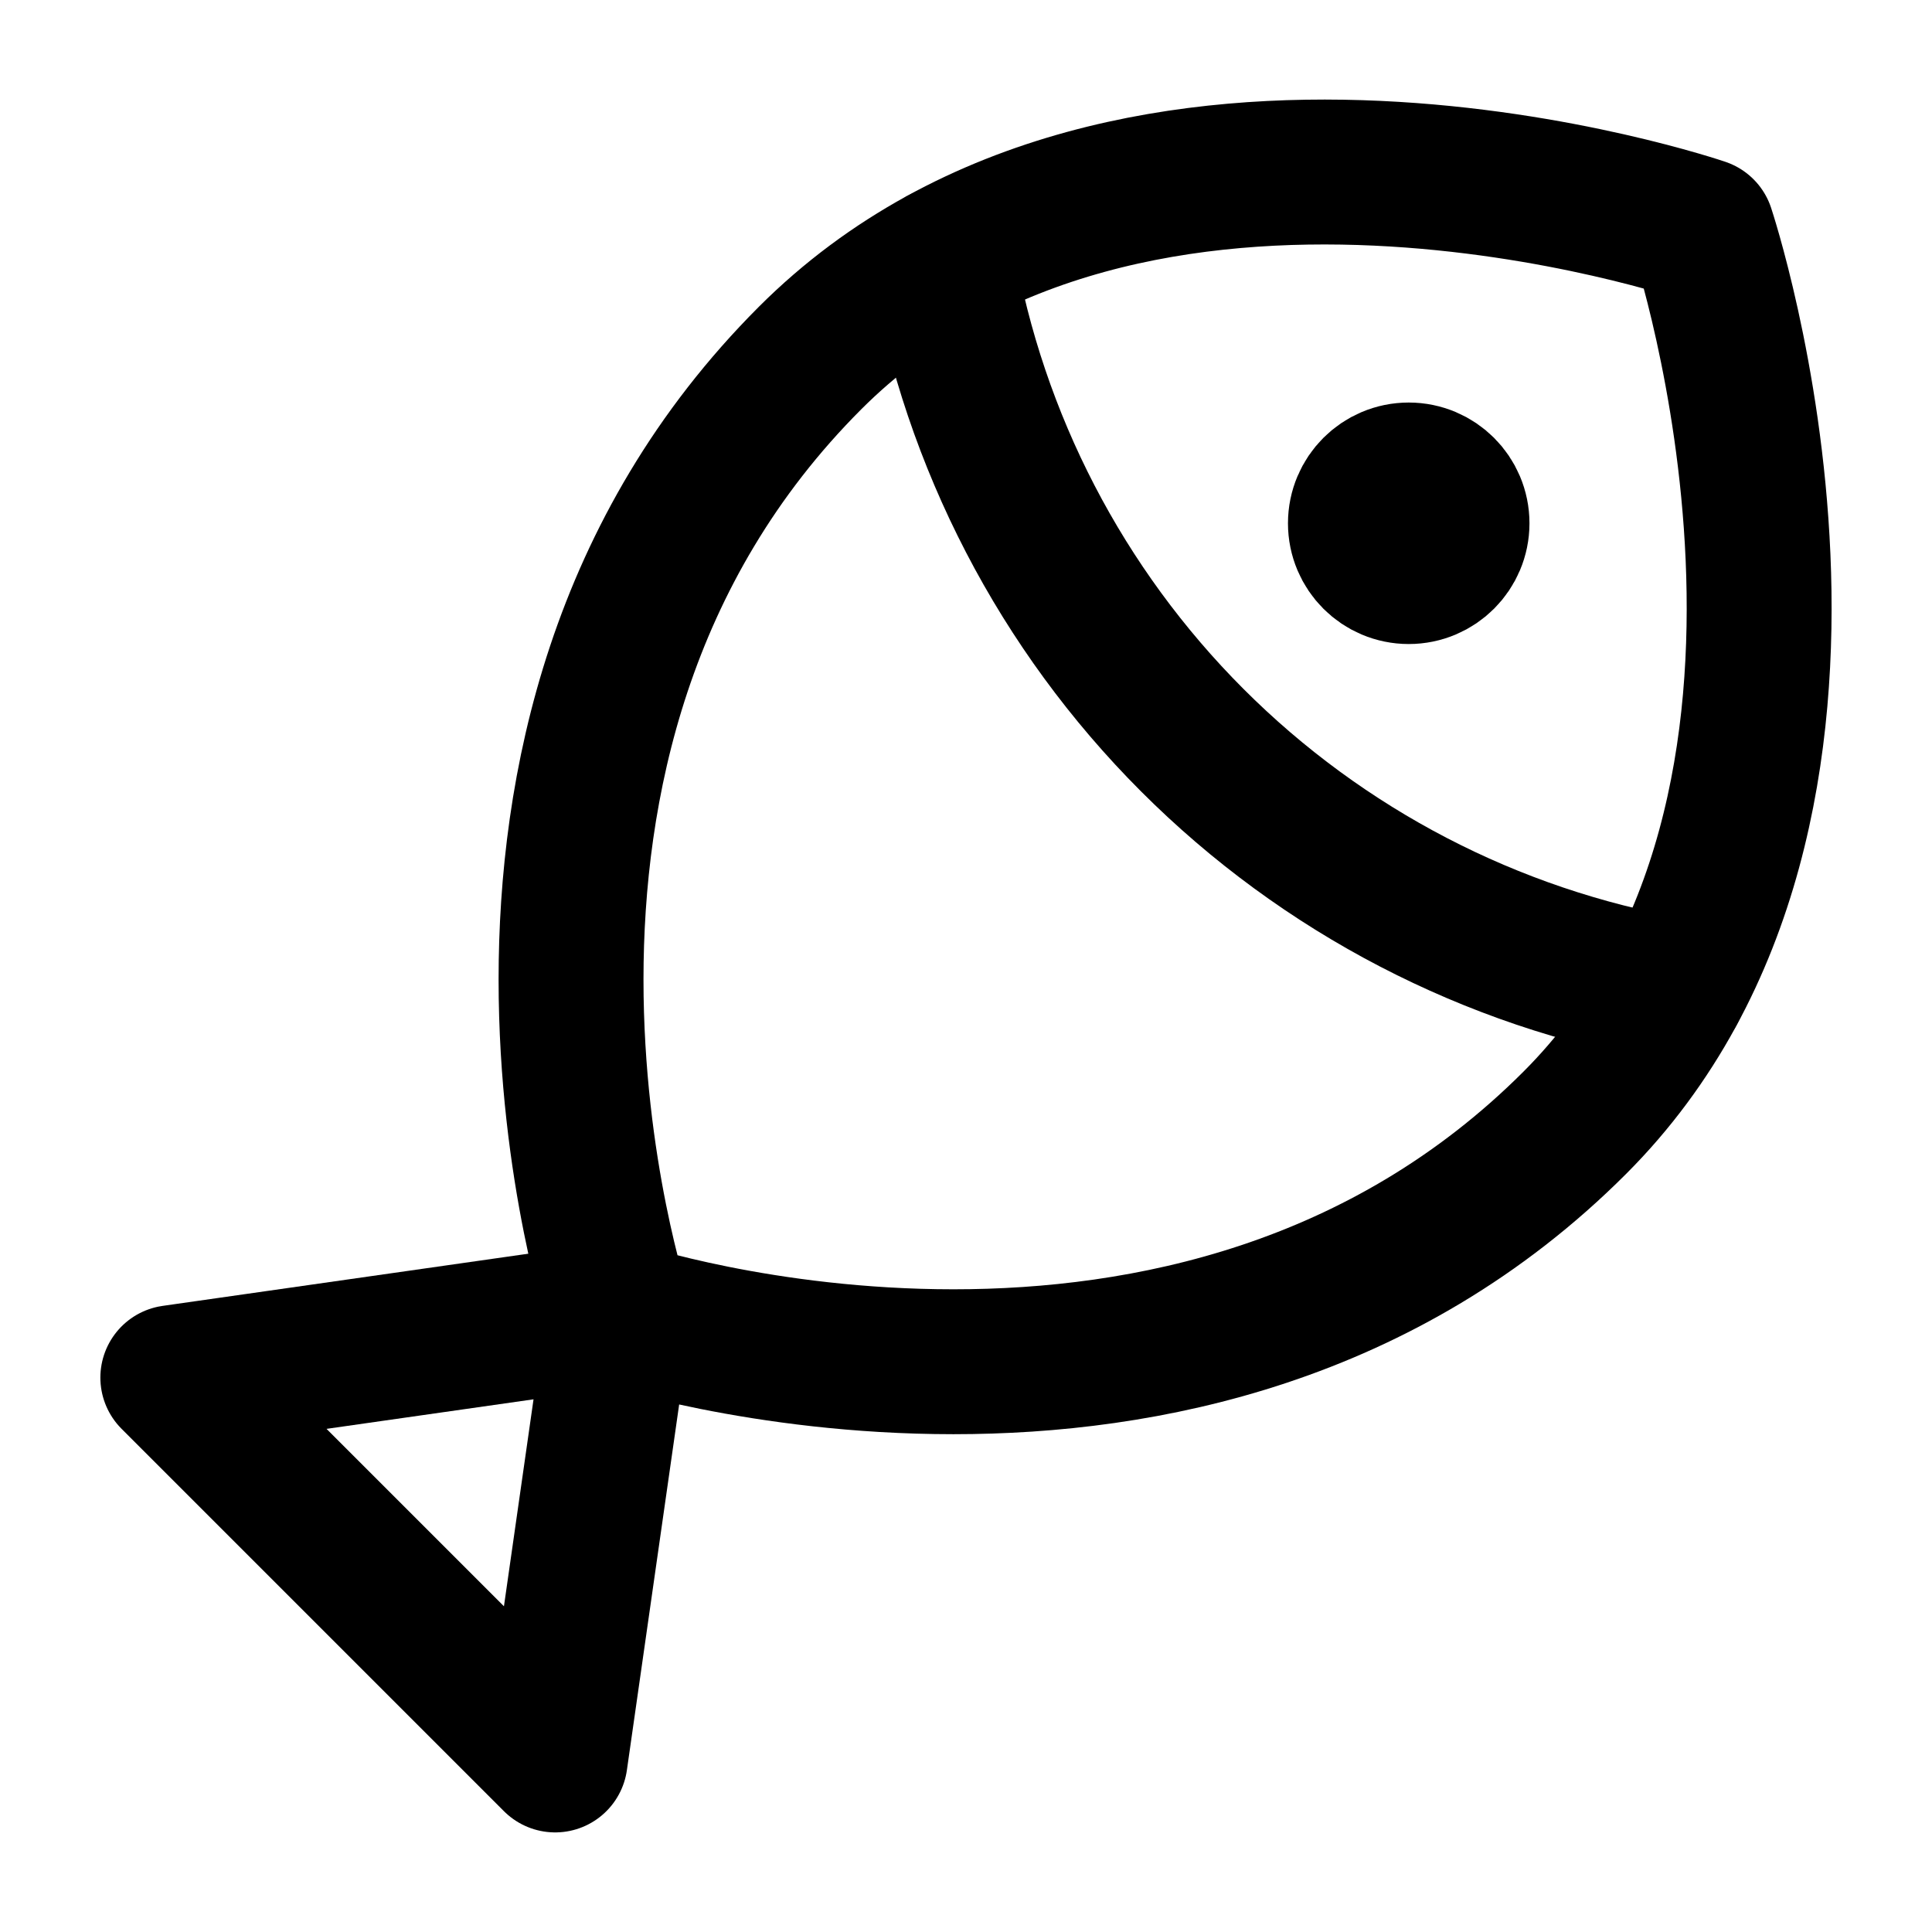 <svg width="20" height="20" viewBox="0 0 20 20" fill="none" xmlns="http://www.w3.org/2000/svg">
<path d="M9.758 2.683C10.086 4.569 10.989 6.308 12.342 7.662C13.695 9.016 15.434 9.92 17.32 10.249" stroke="#000000" stroke-width="1.5" stroke-linecap="round" stroke-linejoin="round"/>
<path d="M14.583 4.917C14.859 4.917 15.083 5.141 15.083 5.417C15.083 5.693 14.859 5.917 14.583 5.917C14.307 5.917 14.083 5.693 14.083 5.417C14.083 5.141 14.307 4.917 14.583 4.917Z" fill="#000000" stroke="#000000" stroke-width="1.5"/>
<path d="M6.407 13.602L5.747 18.219L1.789 14.261L6.407 13.602Z" stroke="#000000" stroke-width="1.5" stroke-linecap="round" stroke-linejoin="round"/>
<path d="M17.622 2.386C17.622 2.386 19.601 8.323 16.302 11.623C12.344 15.581 6.406 13.602 6.406 13.602C6.406 13.602 4.427 7.667 8.386 3.706C11.726 0.366 17.622 2.386 17.622 2.386Z" stroke="#000000" stroke-width="1.5" stroke-linecap="round" stroke-linejoin="round"/>
</svg>
